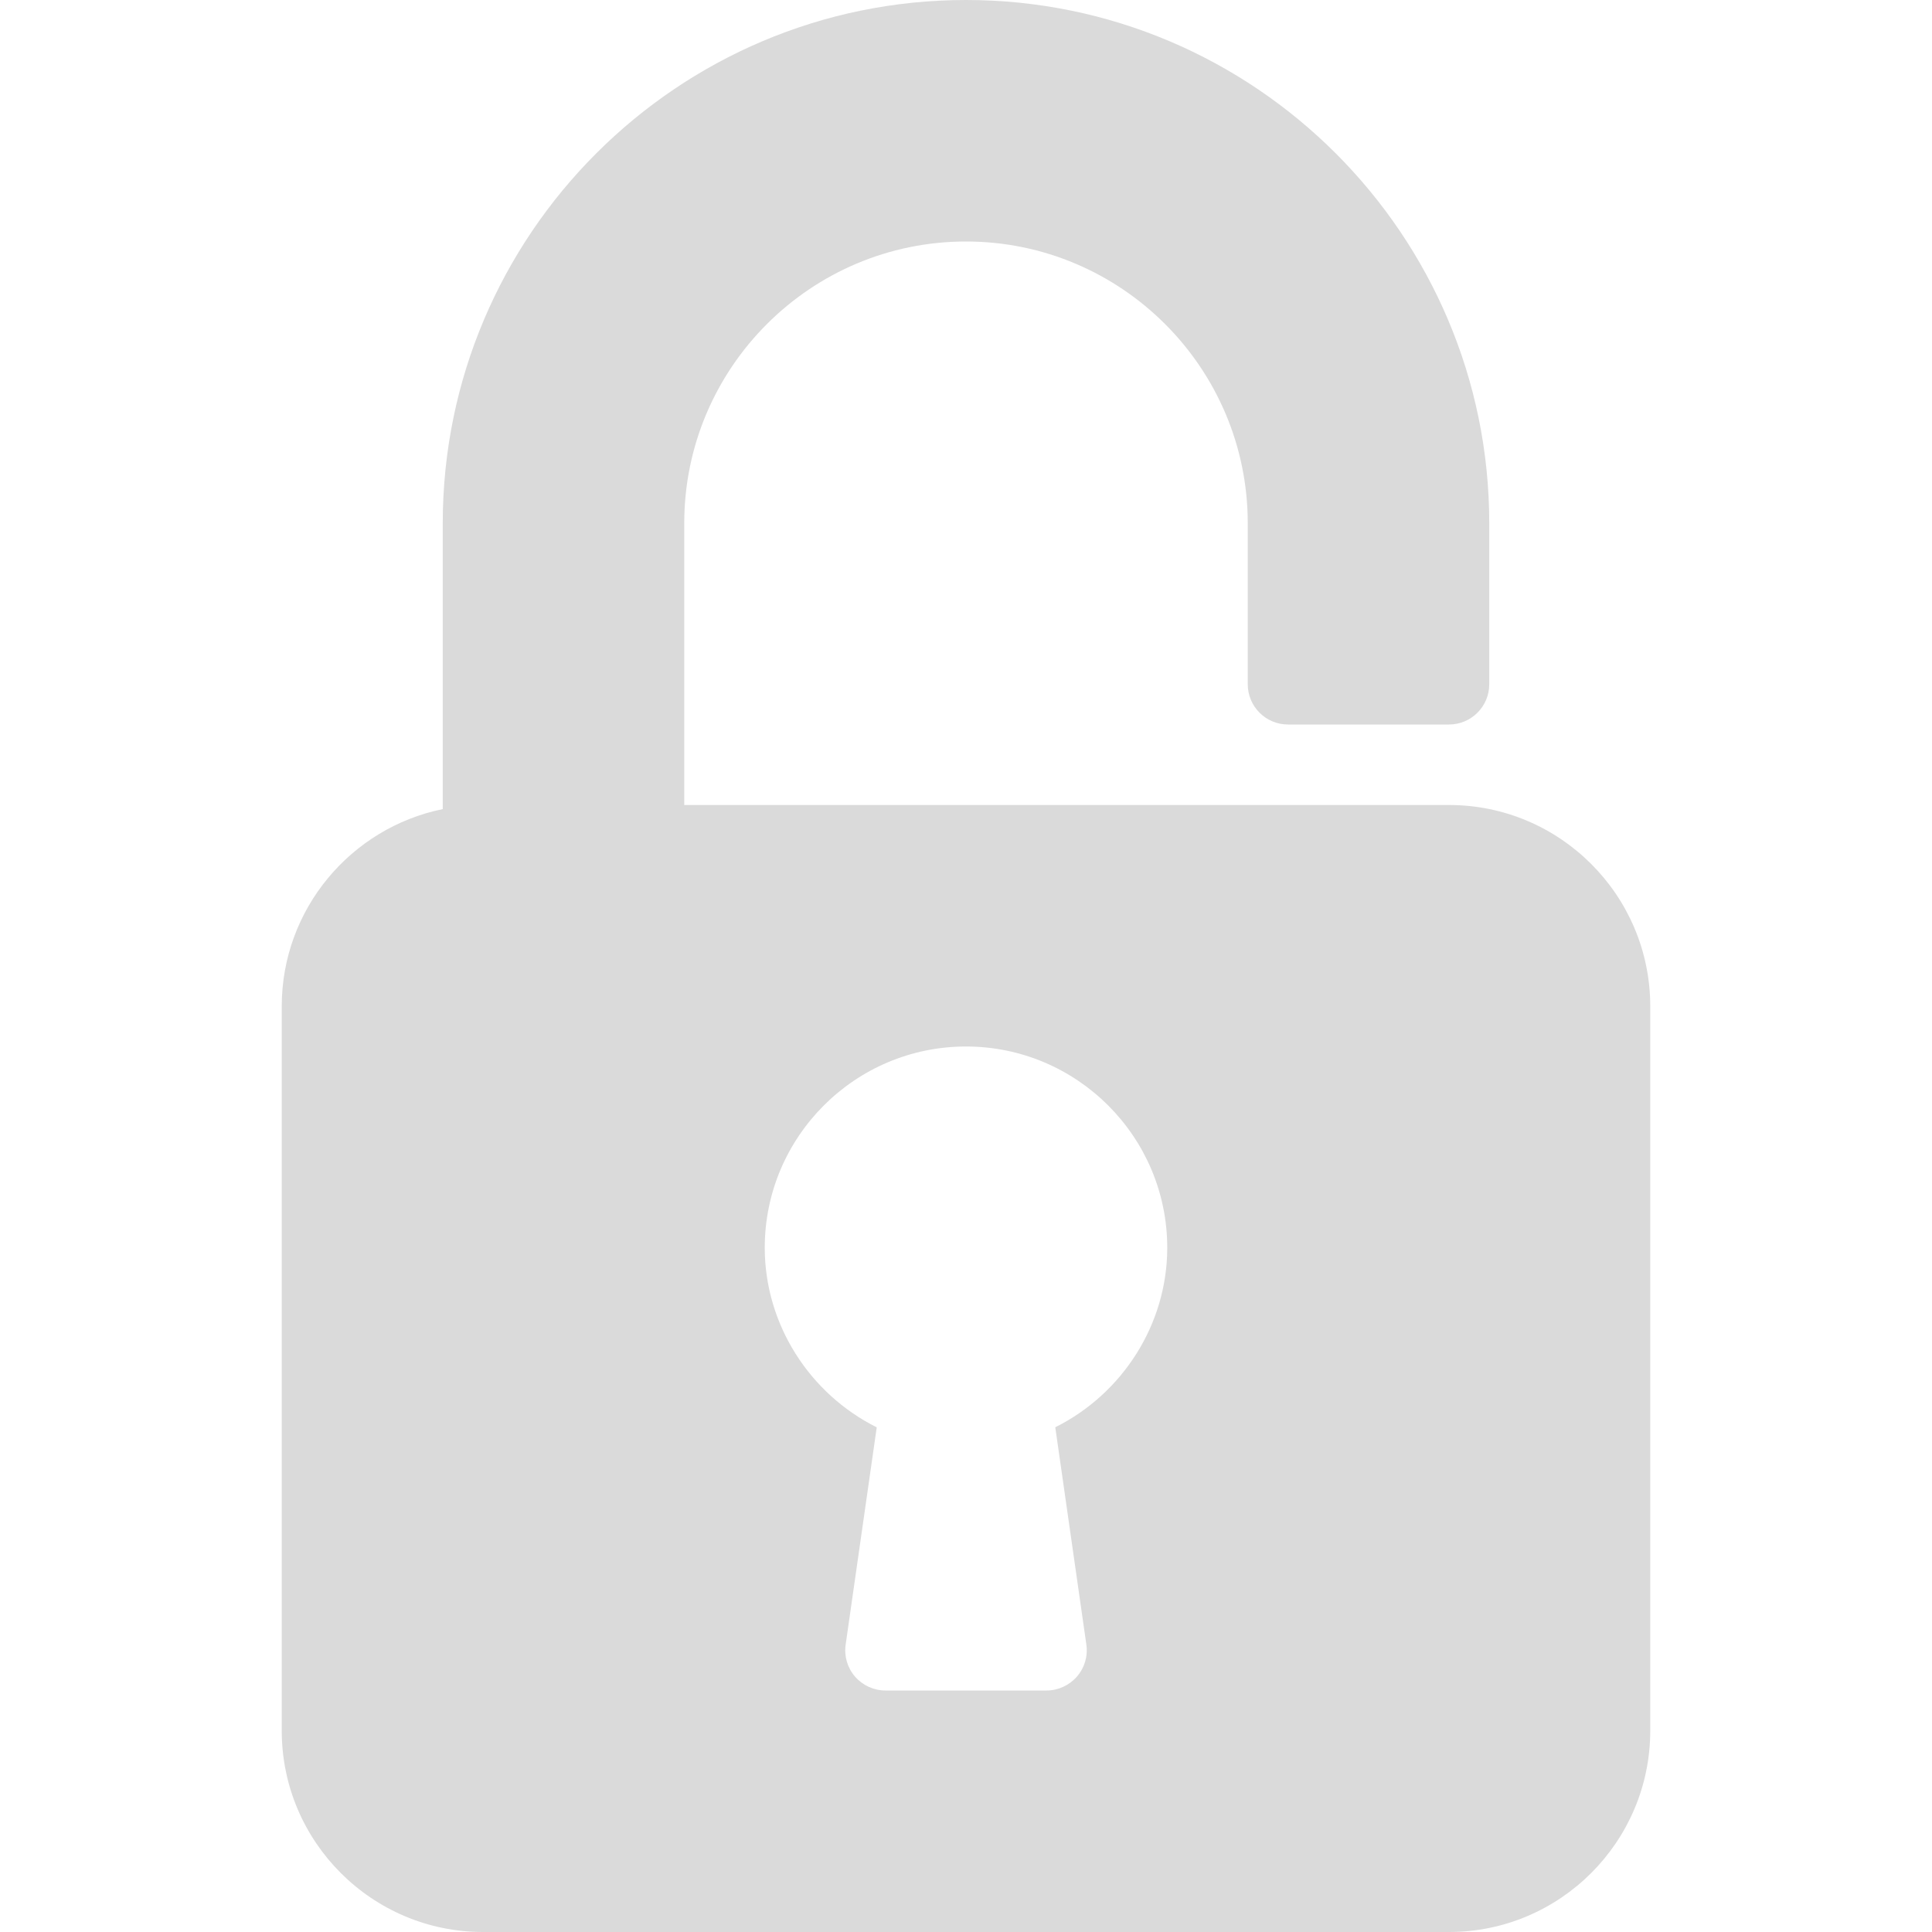 <?xml version="1.0" encoding="iso-8859-1"?>
<!-- Generator: Adobe Illustrator 19.0.0, SVG Export Plug-In . SVG Version: 6.00 Build 0)  -->
<svg version="1.1" fill="#dadada" id="Layer_1" xmlns="http://www.w3.org/2000/svg" xmlns:xlink="http://www.w3.org/1999/xlink" x="0px" y="0px"
	 viewBox="0 0 512 512" style="enable-background:new 0 0 512 512;" xml:space="preserve">
<g>
	<g>
		<path d="M384,213.333H181.333v-74.667C181.333,97.493,214.827,64,256,64s74.667,33.493,74.667,74.667v42.667
			c0,5.888,4.779,10.667,10.667,10.667H384c5.888,0,10.667-4.779,10.667-10.667v-42.667C394.667,62.208,332.459,0,256,0
			S117.333,62.208,117.333,138.667v75.755c-24.32,4.949-42.667,26.517-42.667,52.245v192C74.667,488.064,98.581,512,128,512h256
			c29.419,0,53.333-23.936,53.333-53.333v-192C437.333,237.269,413.419,213.333,384,213.333z M279.659,378.24l8.235,57.579
			c0.448,3.072-0.469,6.165-2.496,8.491c-2.027,2.325-4.971,3.691-8.064,3.691h-42.667c-3.093,0-6.037-1.344-8.064-3.669
			s-2.944-5.44-2.496-8.491l8.235-57.579c-17.835-8.917-29.675-27.328-29.675-47.595c0-29.397,23.915-53.333,53.333-53.333
			s53.333,23.936,53.333,53.333C309.333,350.933,297.493,369.344,279.659,378.24z"/>
	</g>
</g>
<g>
</g>
<g>
</g>
<g>
</g>
<g>
</g>
<g>
</g>
<g>
</g>
<g>
</g>
<g>
</g>
<g>
</g>
<g>
</g>
<g>
</g>
<g>
</g>
<g>
</g>
<g>
</g>
<g>
</g>
</svg>
